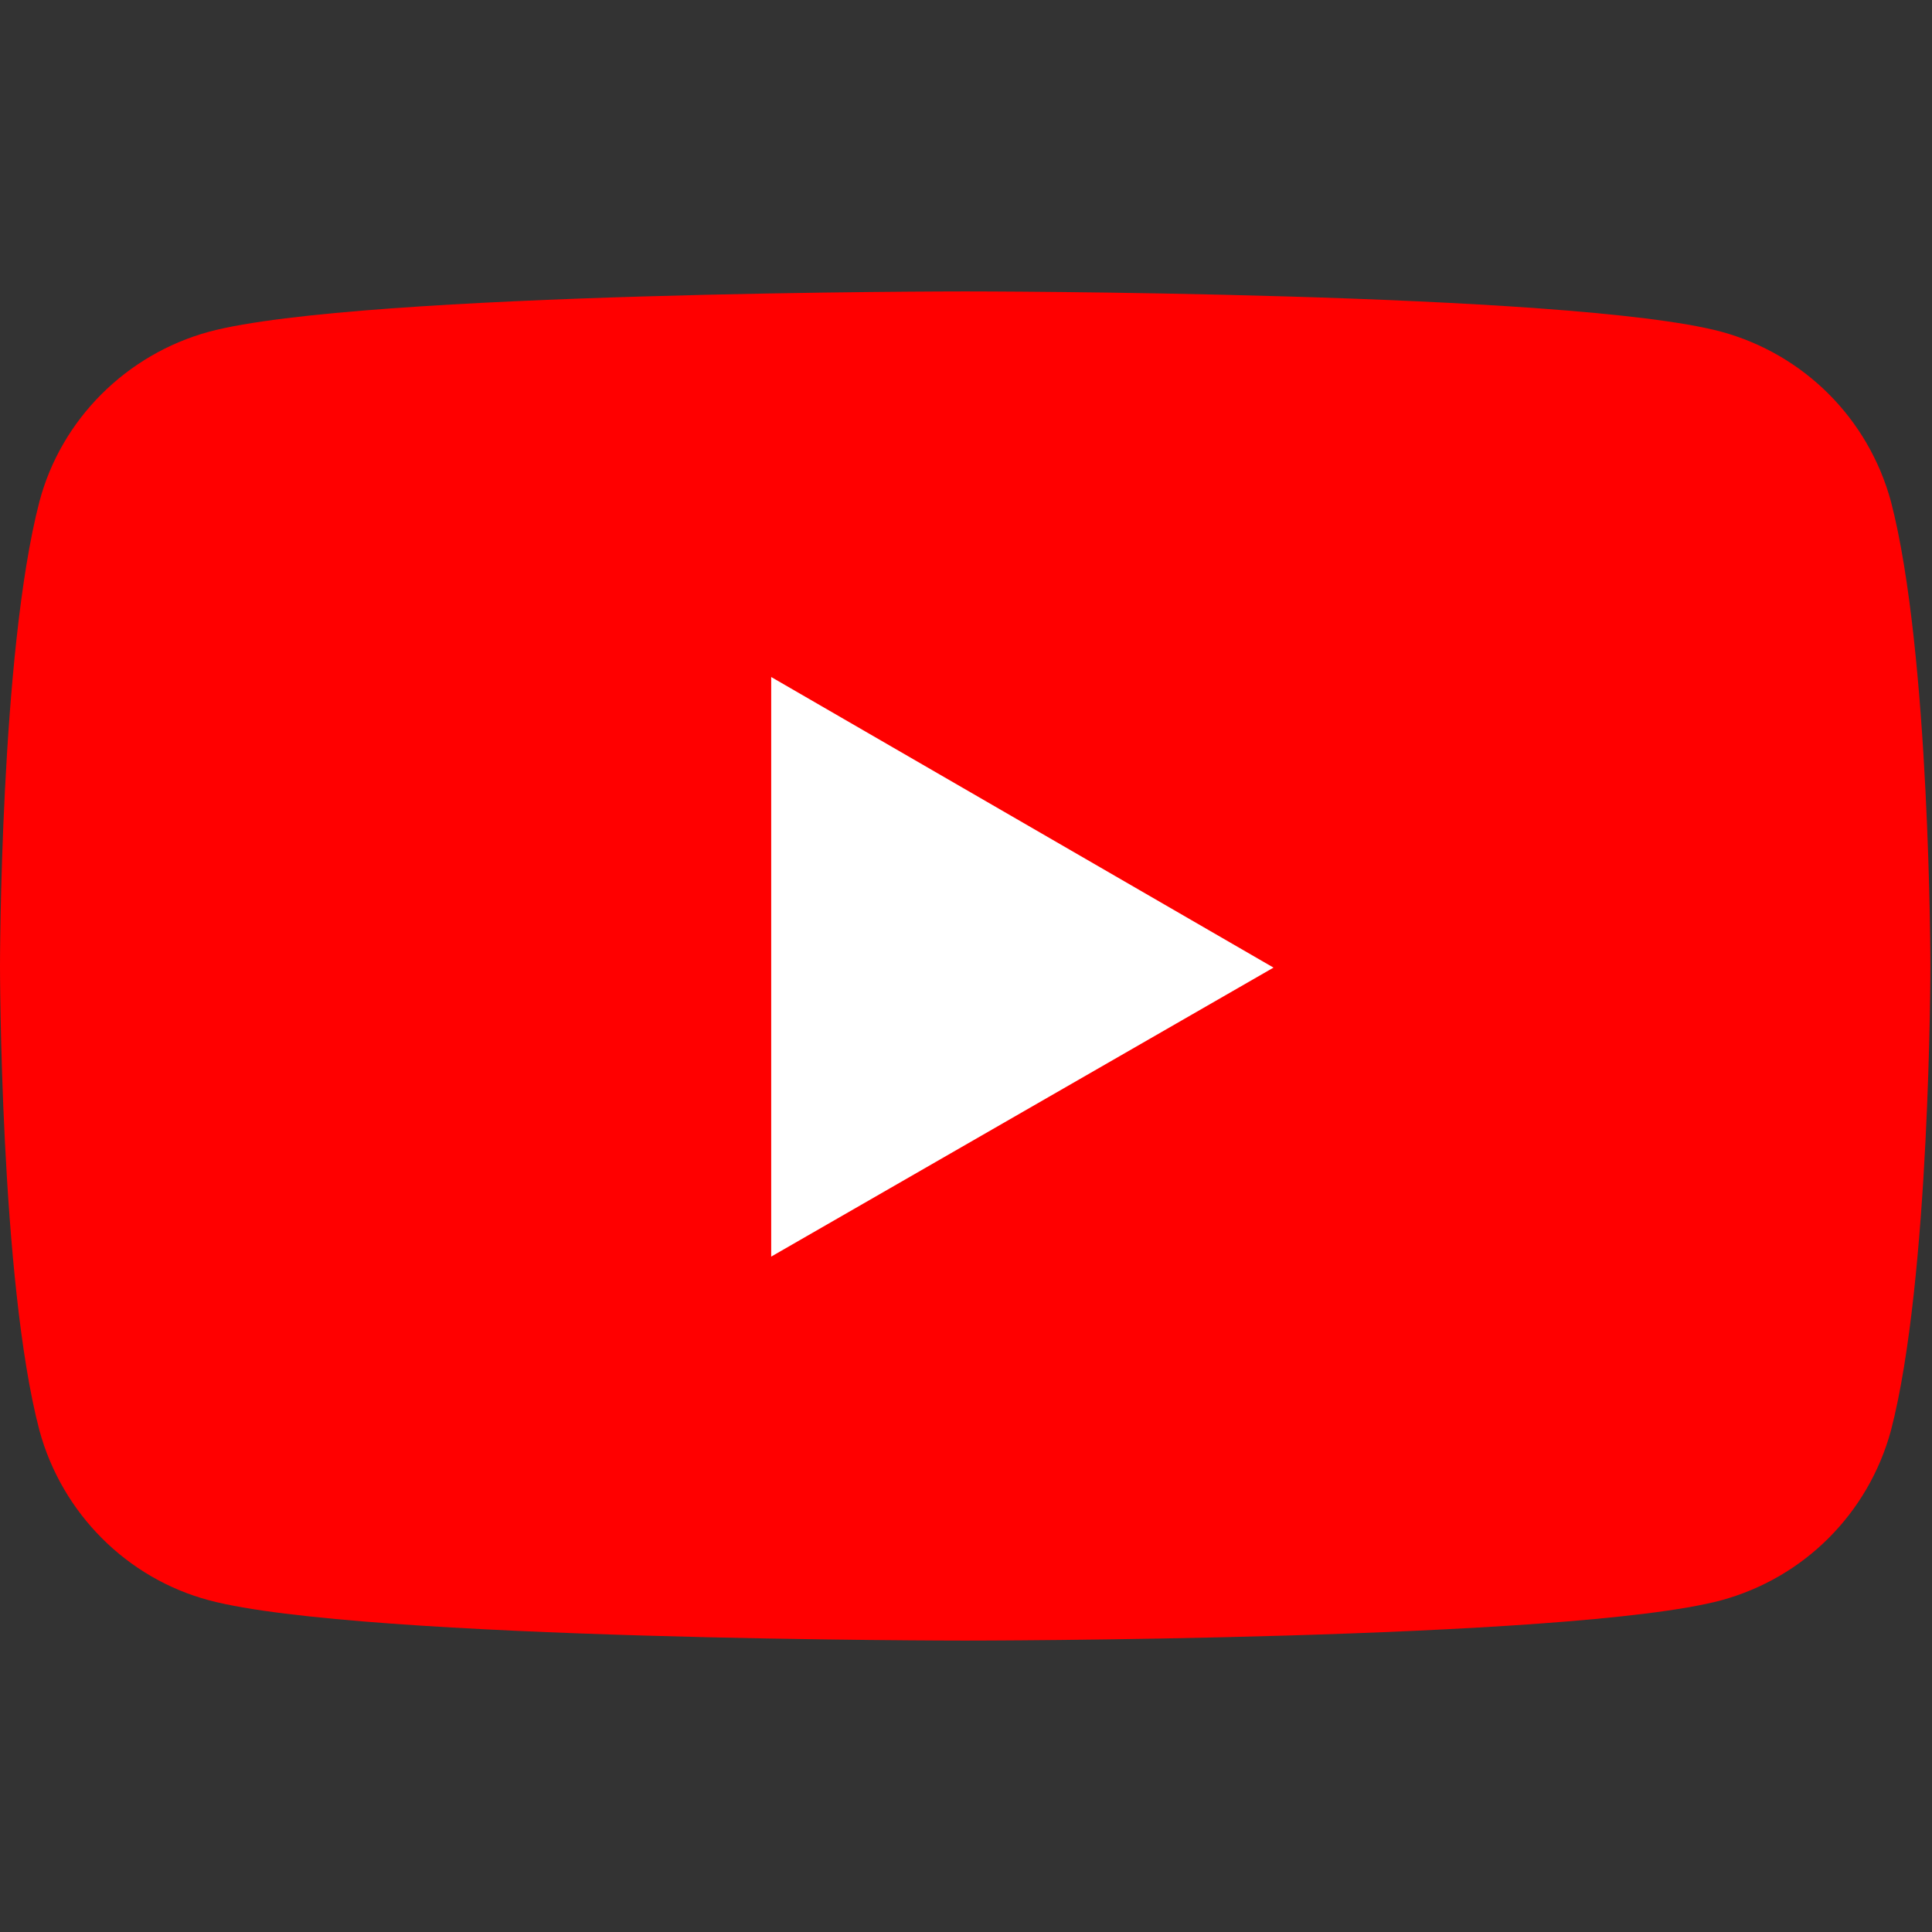 <?xml version="1.0" encoding="UTF-8"?>
<svg id="_Слой_1" data-name="Слой_1" xmlns="http://www.w3.org/2000/svg" version="1.1" viewBox="0 0 24 24">
  <rect x="0" y="0" width="24" height="24" fill="#333333" stroke="none"/>
  <!-- Generator: Adobe Illustrator 29.5.0, SVG Export Plug-In . SVG Version: 2.1.0 Build 137)  -->
  <defs>
    <style>
      .st0 {
        fill: #fff;
      }

      .st1 {
        fill: red;
      }
    </style>
  </defs>
  <path class="st1" d="M23.49,6.23c-.28-1.03-1.08-1.83-2.11-2.11-1.88-.5-9.39-.5-9.39-.5,0,0-7.51,0-9.39.5-1.03.28-1.84,1.09-2.11,2.11C0,8.11,0,12,0,12,0,12,0,15.91.49,17.77c.28,1.03,1.09,1.84,2.11,2.11,1.88.5,9.39.5,9.39.5,0,0,7.51,0,9.39-.5,1.03-.28,1.83-1.08,2.11-2.11.49-1.88.49-5.77.49-5.77,0,0,0-3.89-.49-5.77Z"/>
  <path class="st0" d="M9.58,15.61l6.24-3.59-6.24-3.61v7.21h0Z"/>
</svg>